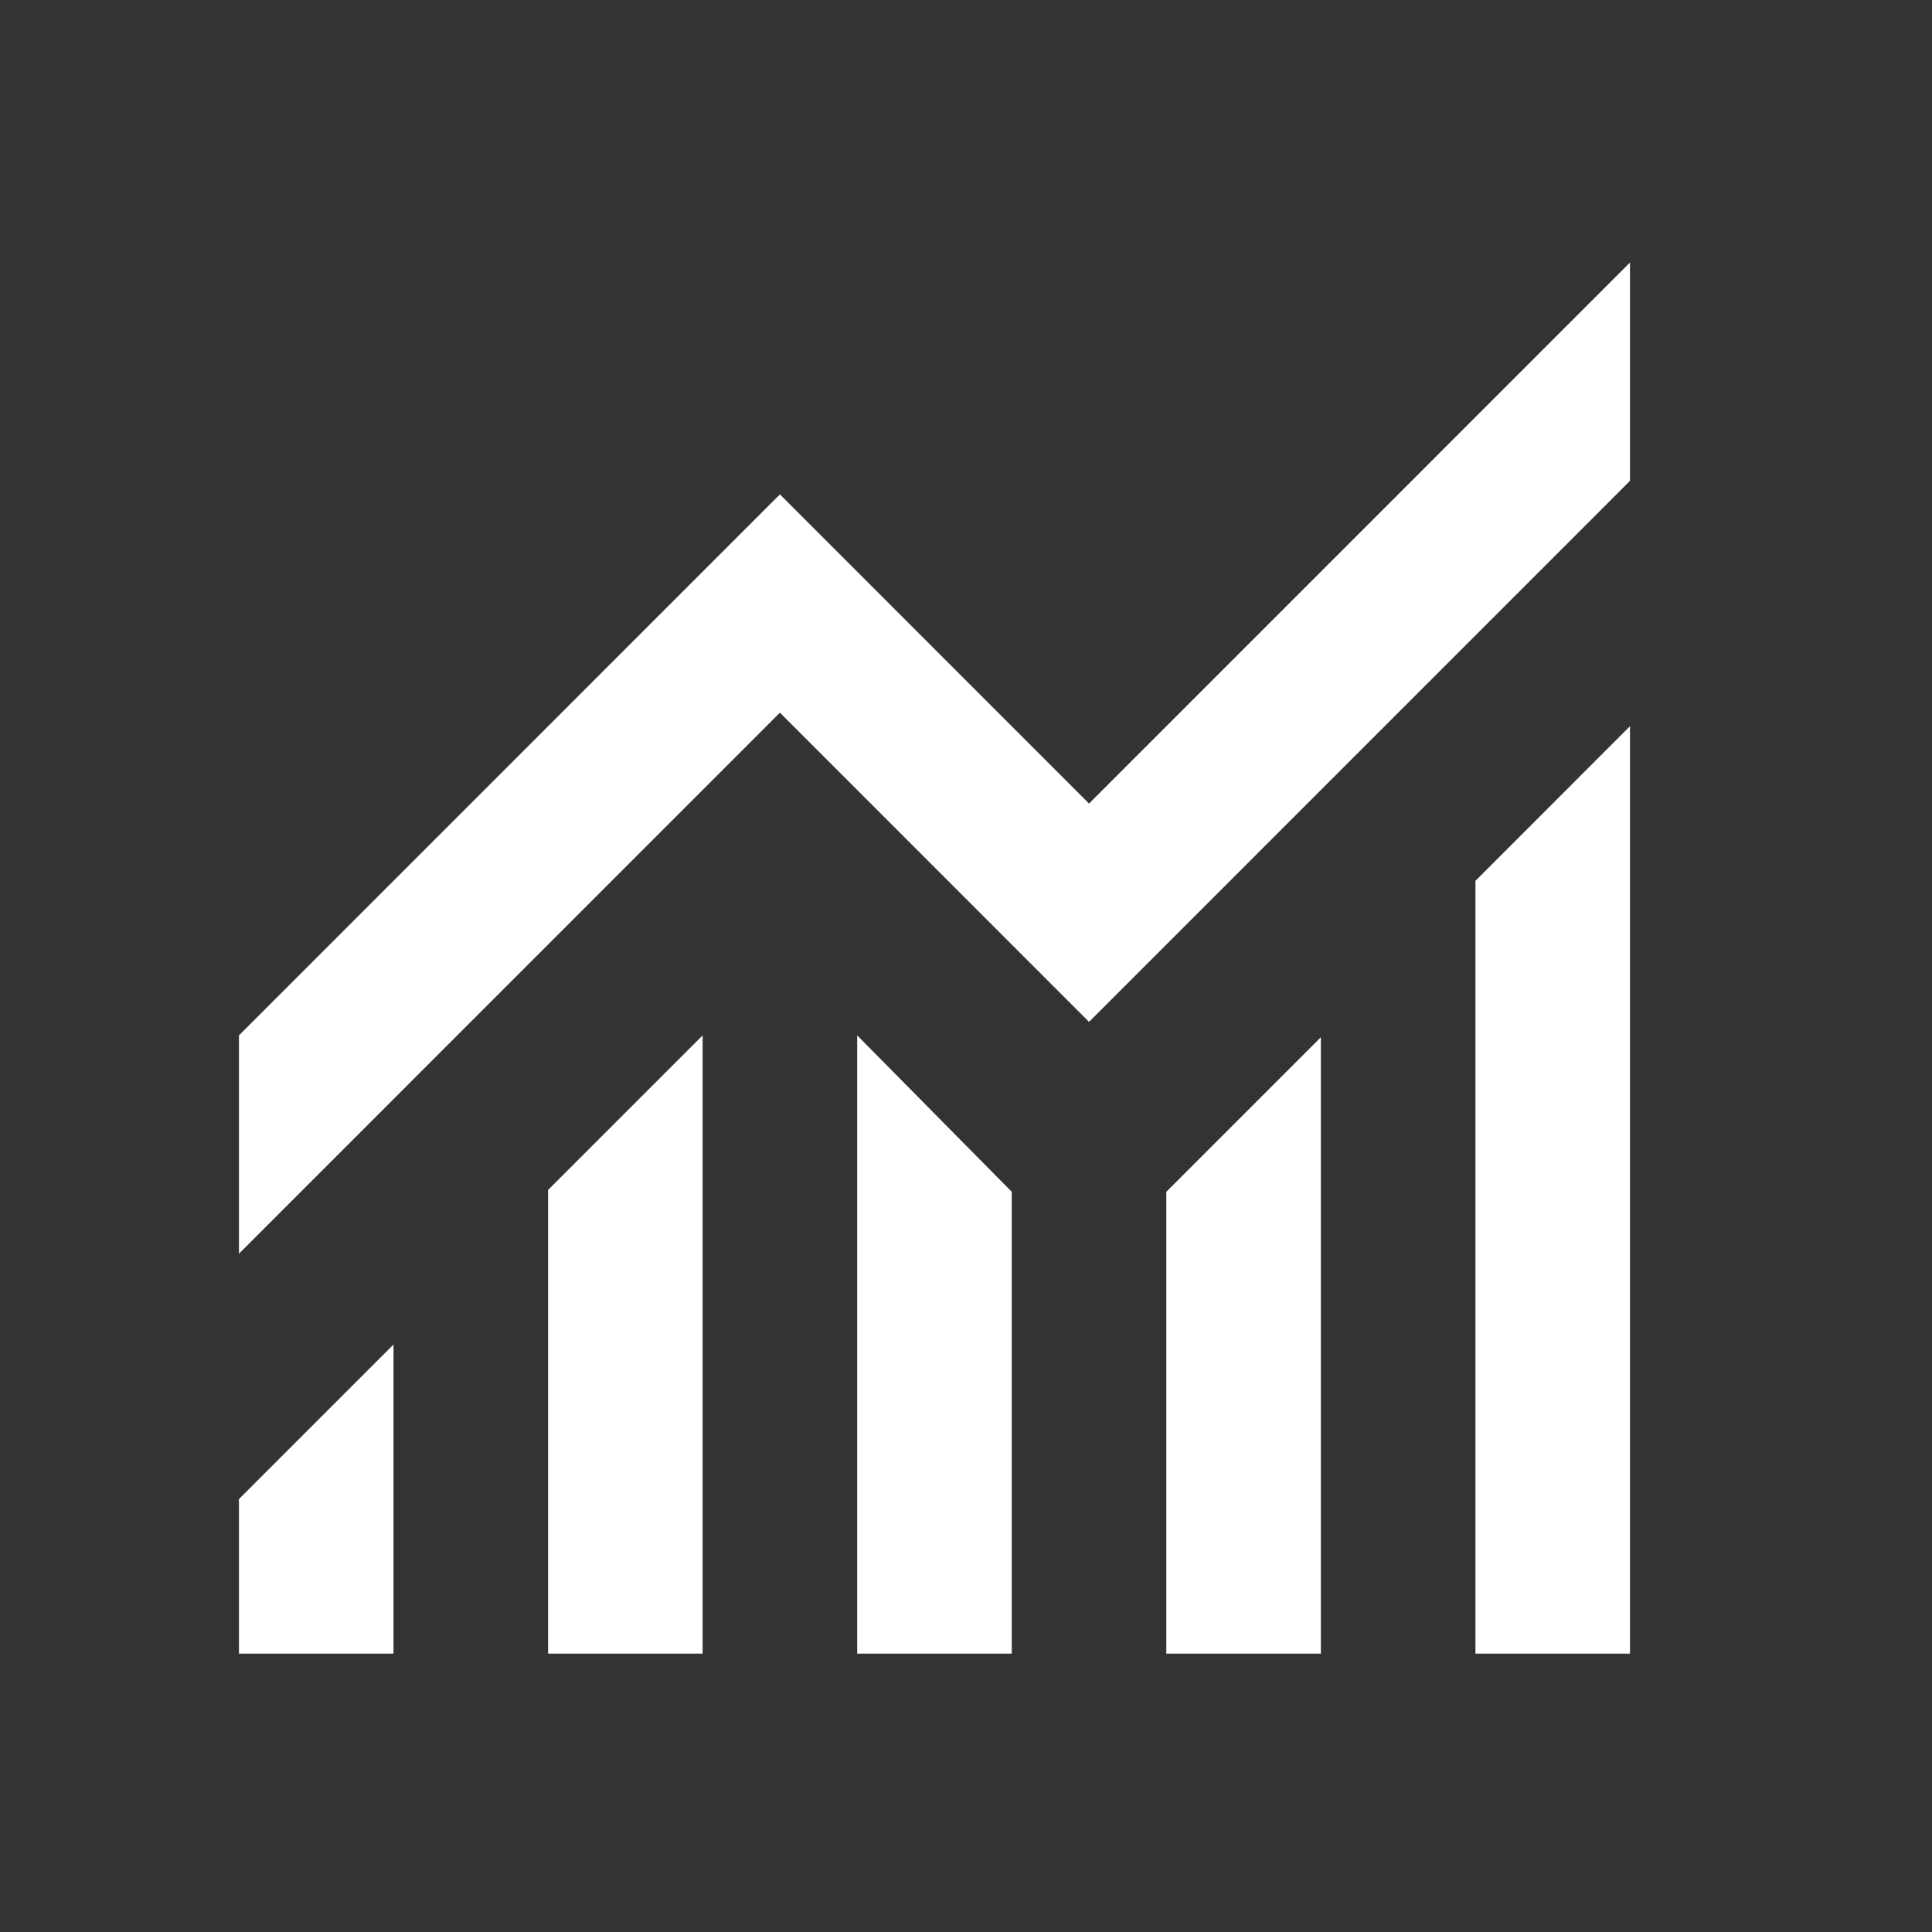 <svg width="25" height="25" viewBox="0 0 25 25" fill="none" xmlns="http://www.w3.org/2000/svg">
<rect x="0" y="0" width="25" height="25" fill="#333333" stroke="none"/>
<mask id="mask0_4584_1812" style="mask-type:alpha" maskUnits="userSpaceOnUse" x="0" y="0" width="25" height="25">
<rect x="0.092" y="0.397" width="24" height="24" fill="#D9D9D9"/>
</mask>
<g mask="url(#mask0_4584_1812)">
<path d="M3.092 21.398V19.398L5.092 17.398V21.398H3.092ZM7.092 21.398V15.398L9.092 13.398V21.398H7.092ZM11.092 21.398V13.398L13.092 15.422V21.398H11.092ZM15.092 21.398V15.422L17.092 13.422V21.398H15.092ZM19.092 21.398V11.398L21.092 9.397V21.398H19.092ZM3.092 16.223V13.398L10.092 6.397L14.092 10.398L21.092 3.397V6.222L14.092 13.223L10.092 9.222L3.092 16.223Z" fill="white"/>
</g>
</svg>
